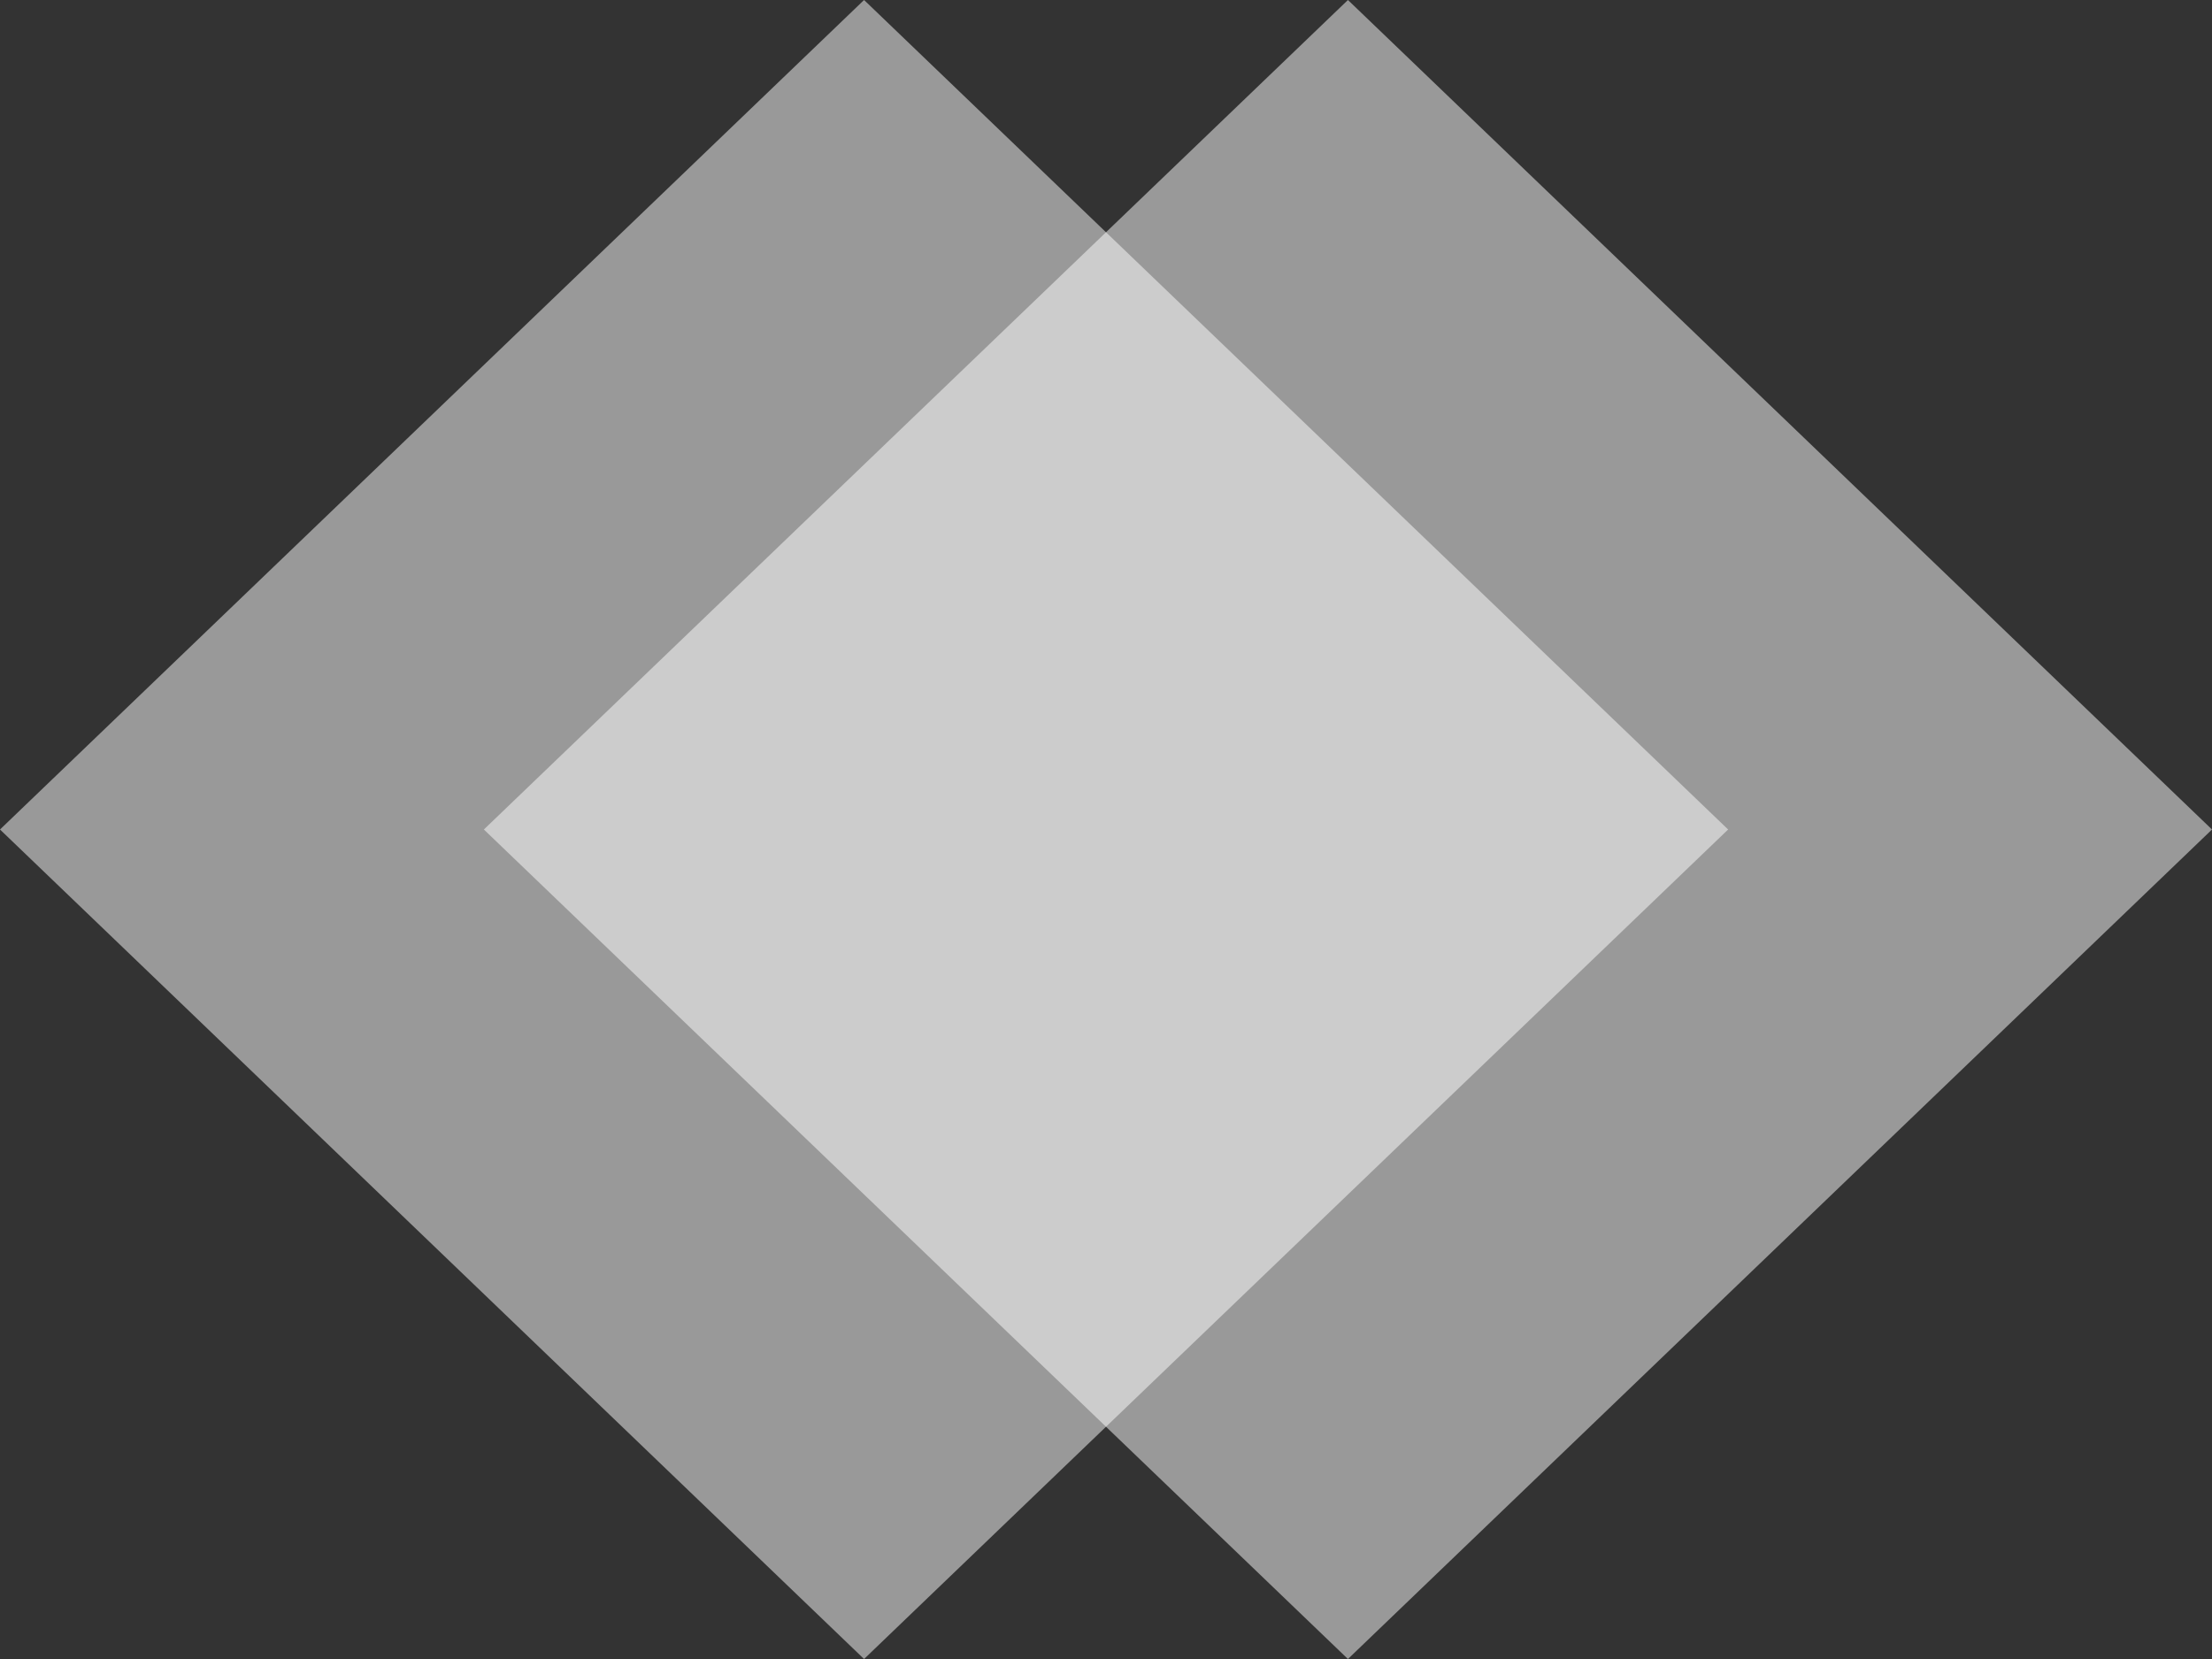 <svg width="32" height="24" viewBox="0 0 32 24" fill="none" xmlns="http://www.w3.org/2000/svg">
<rect x="0" y="0" width="32" height="24" fill="#333333" stroke="none"/>
<path opacity="0.5" d="M12.5 0L25 12L12.5 24L0 12L12.5 0Z" fill="white"/>
<path opacity="0.5" d="M19.5 0L32 12L19.5 24L7 12L19.5 0Z" fill="white"/>
</svg>
